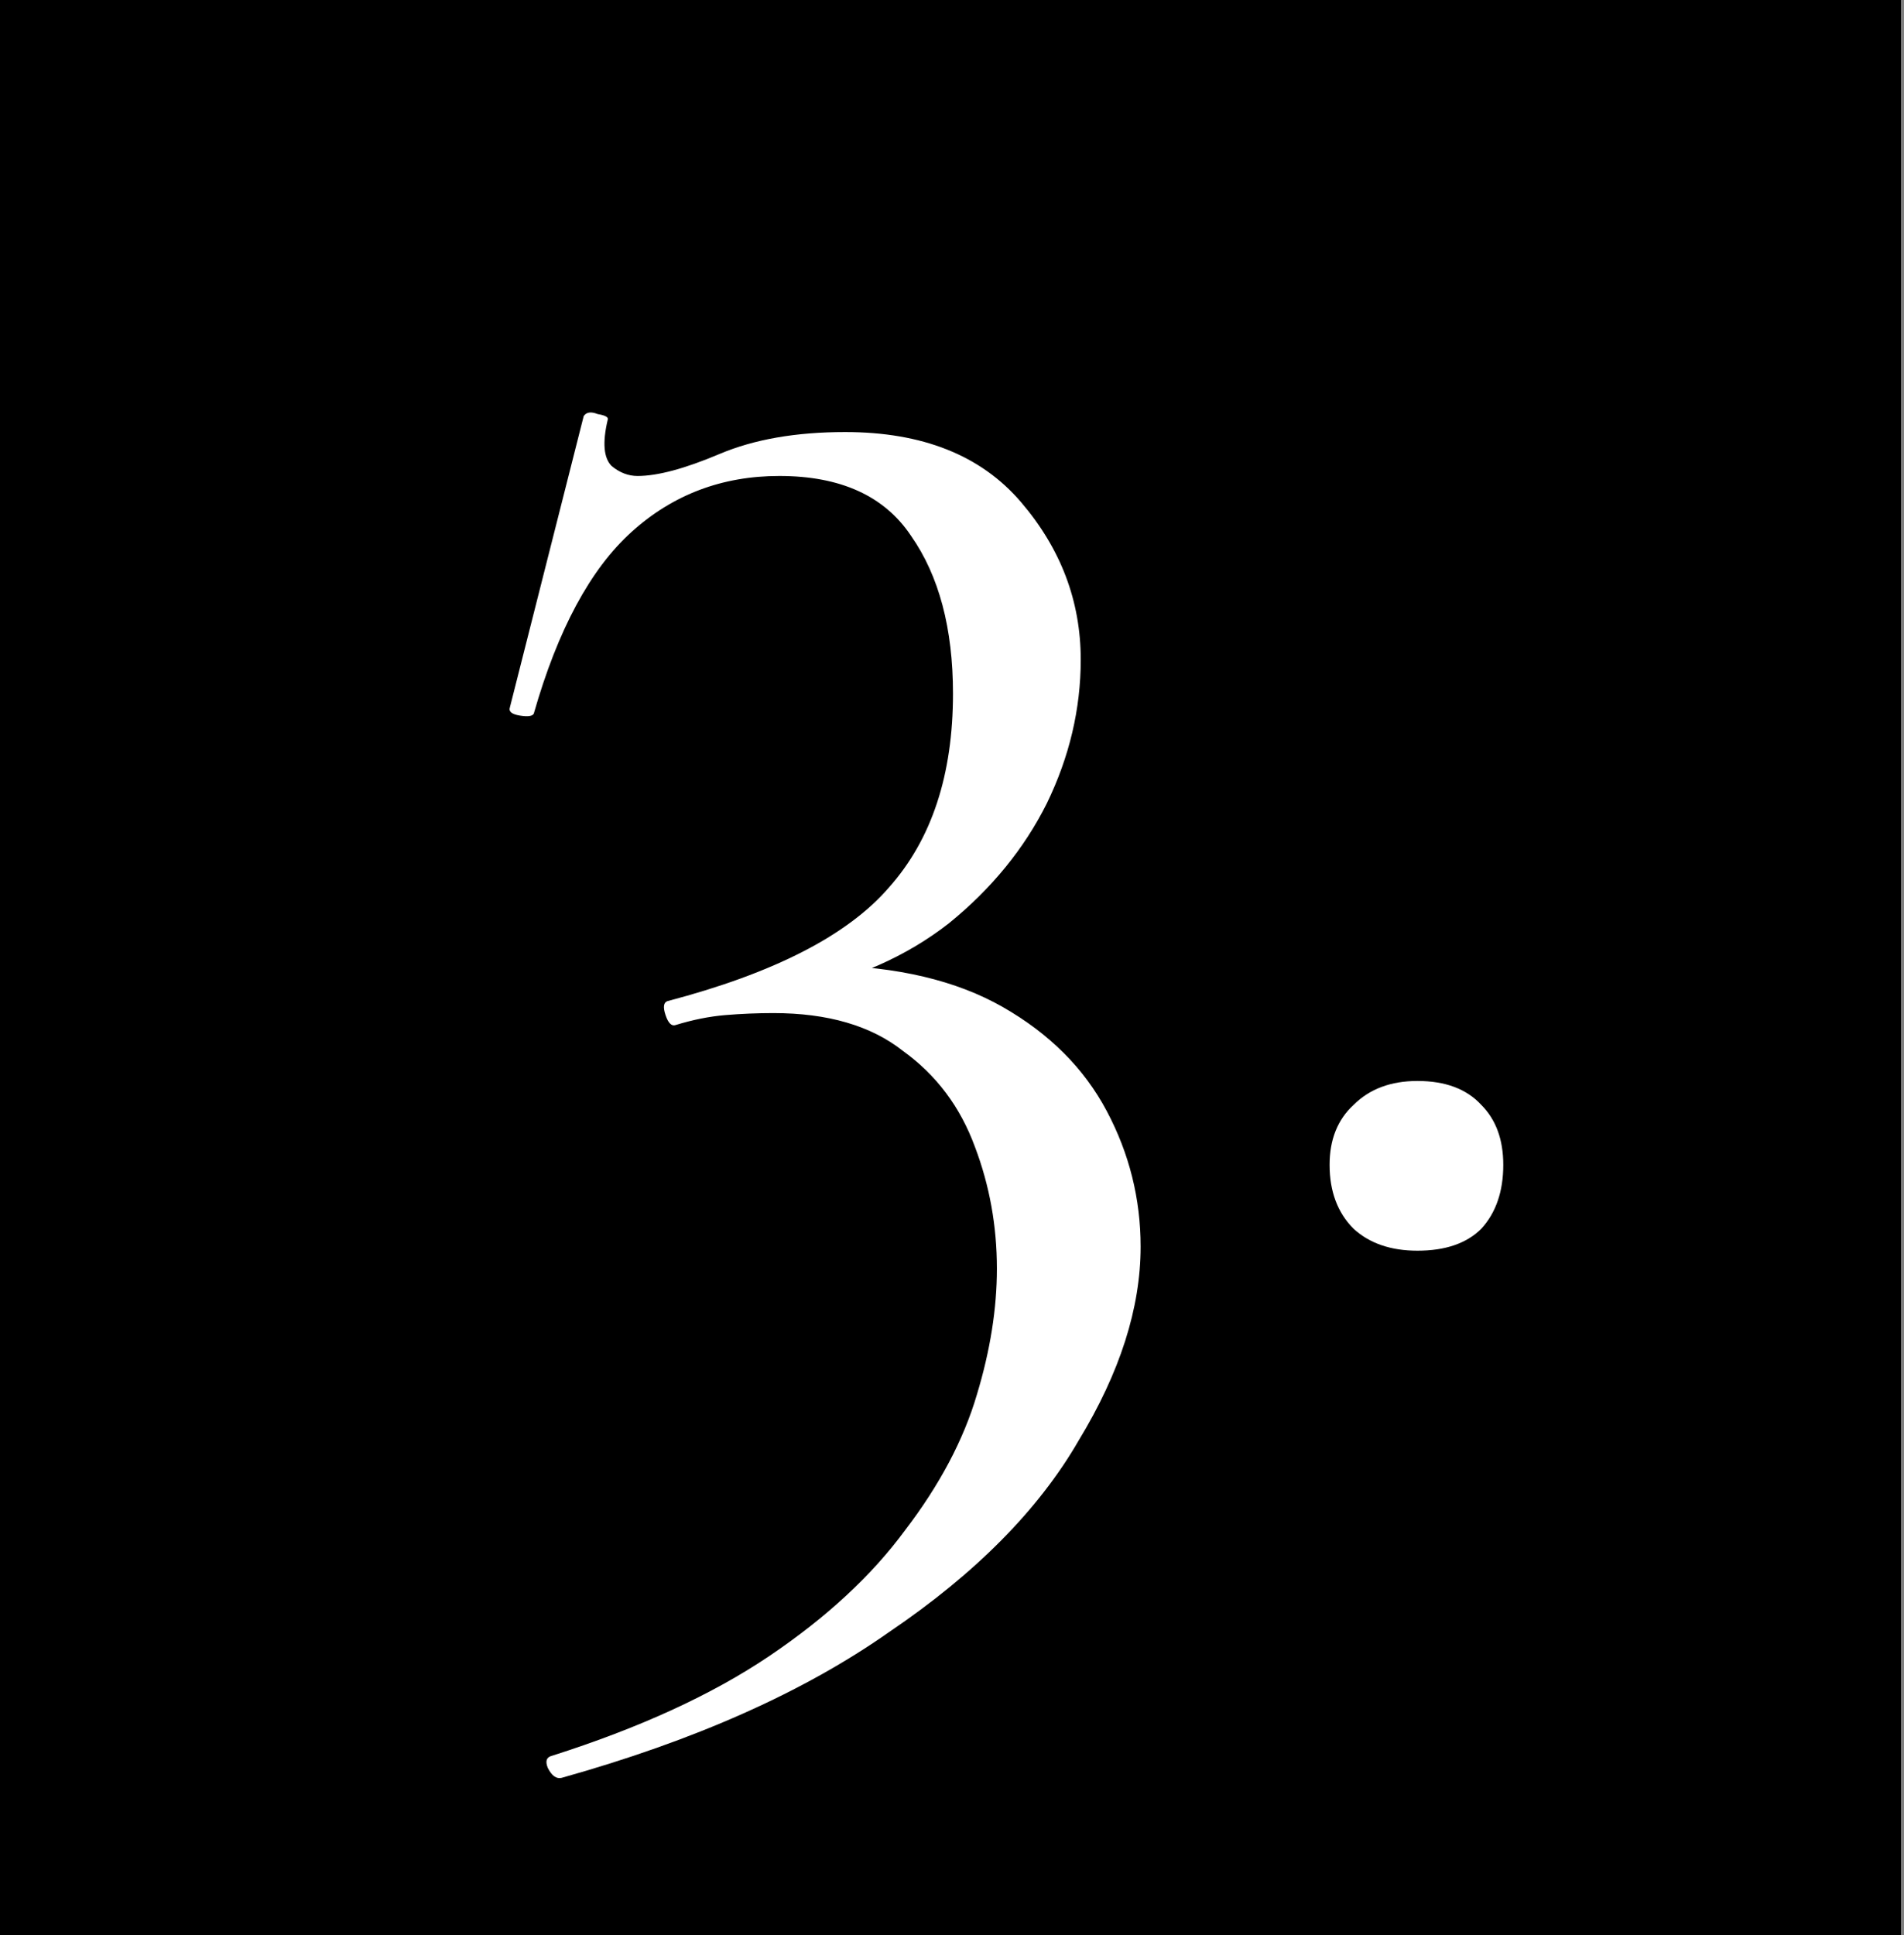 <svg width="62" height="63" viewBox="0 0 62 63" fill="none" xmlns="http://www.w3.org/2000/svg">
<rect x="0" y="0" width="62" height="63" fill="#808080" stroke="none"/>
<rect width="61.902" height="63" fill="black"/>
<path d="M18.292 57.875C18.119 57.918 17.967 57.81 17.837 57.55C17.75 57.333 17.794 57.203 17.967 57.16C20.827 56.25 23.189 55.167 25.052 53.91C26.915 52.653 28.389 51.288 29.472 49.815C30.599 48.342 31.379 46.868 31.812 45.395C32.245 43.965 32.462 42.6 32.462 41.3C32.462 39.913 32.224 38.592 31.747 37.335C31.27 36.035 30.49 34.995 29.407 34.215C28.367 33.392 26.959 32.98 25.182 32.98C24.662 32.98 24.142 33.002 23.622 33.045C23.102 33.088 22.56 33.197 21.997 33.37C21.867 33.413 21.759 33.305 21.672 33.045C21.585 32.785 21.607 32.633 21.737 32.59C25.204 31.68 27.609 30.445 28.952 28.885C30.339 27.325 31.032 25.223 31.032 22.58C31.032 20.457 30.577 18.745 29.667 17.445C28.8 16.145 27.37 15.495 25.377 15.495C23.514 15.495 21.91 16.102 20.567 17.315C19.224 18.528 18.162 20.5 17.382 23.23C17.339 23.317 17.187 23.338 16.927 23.295C16.667 23.252 16.559 23.165 16.602 23.035L19.007 13.545C19.094 13.415 19.245 13.393 19.462 13.48C19.722 13.523 19.83 13.588 19.787 13.675C19.614 14.412 19.657 14.91 19.917 15.17C20.177 15.387 20.459 15.495 20.762 15.495C21.412 15.495 22.3 15.257 23.427 14.78C24.554 14.303 25.919 14.065 27.522 14.065C30.035 14.065 31.942 14.823 33.242 16.34C34.542 17.857 35.192 19.568 35.192 21.475C35.192 23.078 34.824 24.638 34.087 26.155C33.35 27.628 32.289 28.928 30.902 30.055C29.515 31.138 27.847 31.875 25.897 32.265L26.872 31.42C29.212 31.463 31.14 31.918 32.657 32.785C34.174 33.652 35.3 34.778 36.037 36.165C36.774 37.552 37.142 39.025 37.142 40.585C37.142 42.578 36.47 44.68 35.127 46.89C33.827 49.143 31.769 51.223 28.952 53.13C26.179 55.08 22.625 56.662 18.292 57.875ZM46.156 40.715C45.289 40.715 44.596 40.477 44.076 40C43.556 39.48 43.296 38.787 43.296 37.92C43.296 37.097 43.556 36.447 44.076 35.97C44.596 35.45 45.289 35.19 46.156 35.19C47.066 35.19 47.759 35.45 48.236 35.97C48.712 36.447 48.951 37.097 48.951 37.92C48.951 38.787 48.712 39.48 48.236 40C47.759 40.477 47.066 40.715 46.156 40.715Z" fill="white"/>
</svg>
